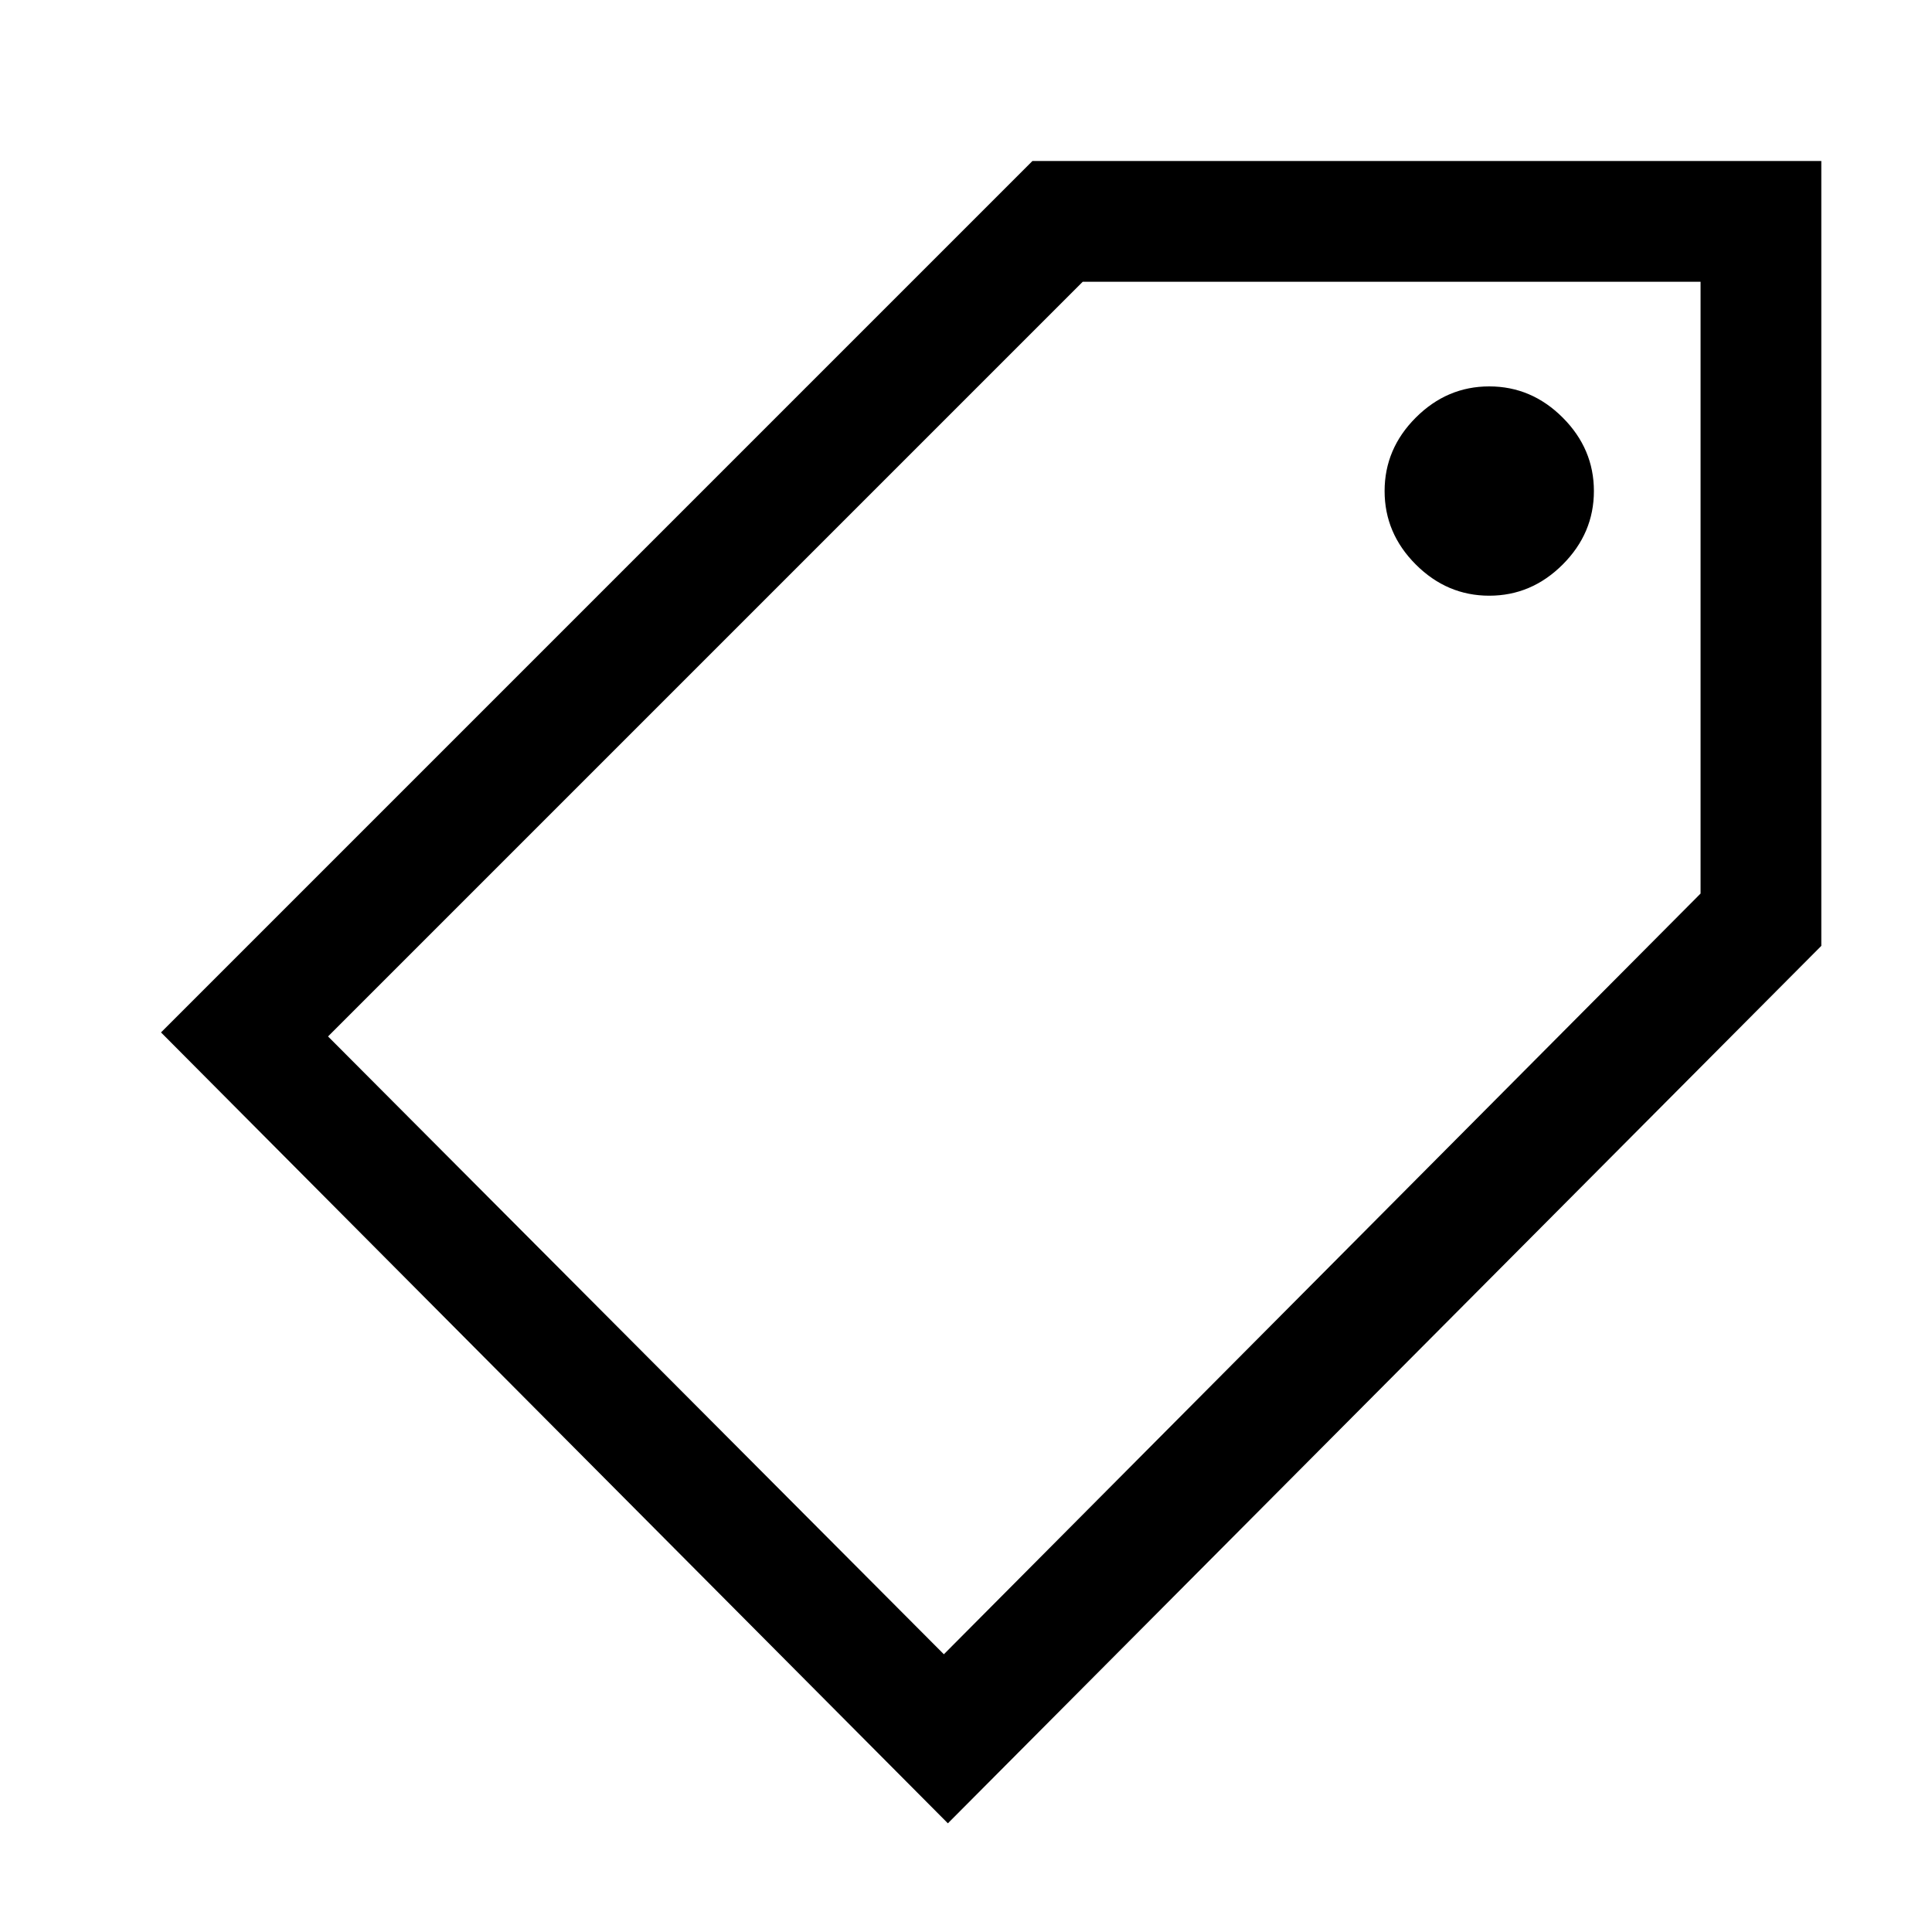 <svg xmlns="http://www.w3.org/2000/svg" width="48" height="48" viewBox="0 -960 960 960"><path d="M471-54 80-447l433-433h392v390L471-54Zm-2-84 376-378v-304H538L163-445l306 307Zm271-526q21 0 36.5-15.5T792-716q0-21-15.5-36.5T740-768q-21 0-36.5 15.5T688-716q0 21 15.5 36.5T740-664ZM504-479Z"/></svg>